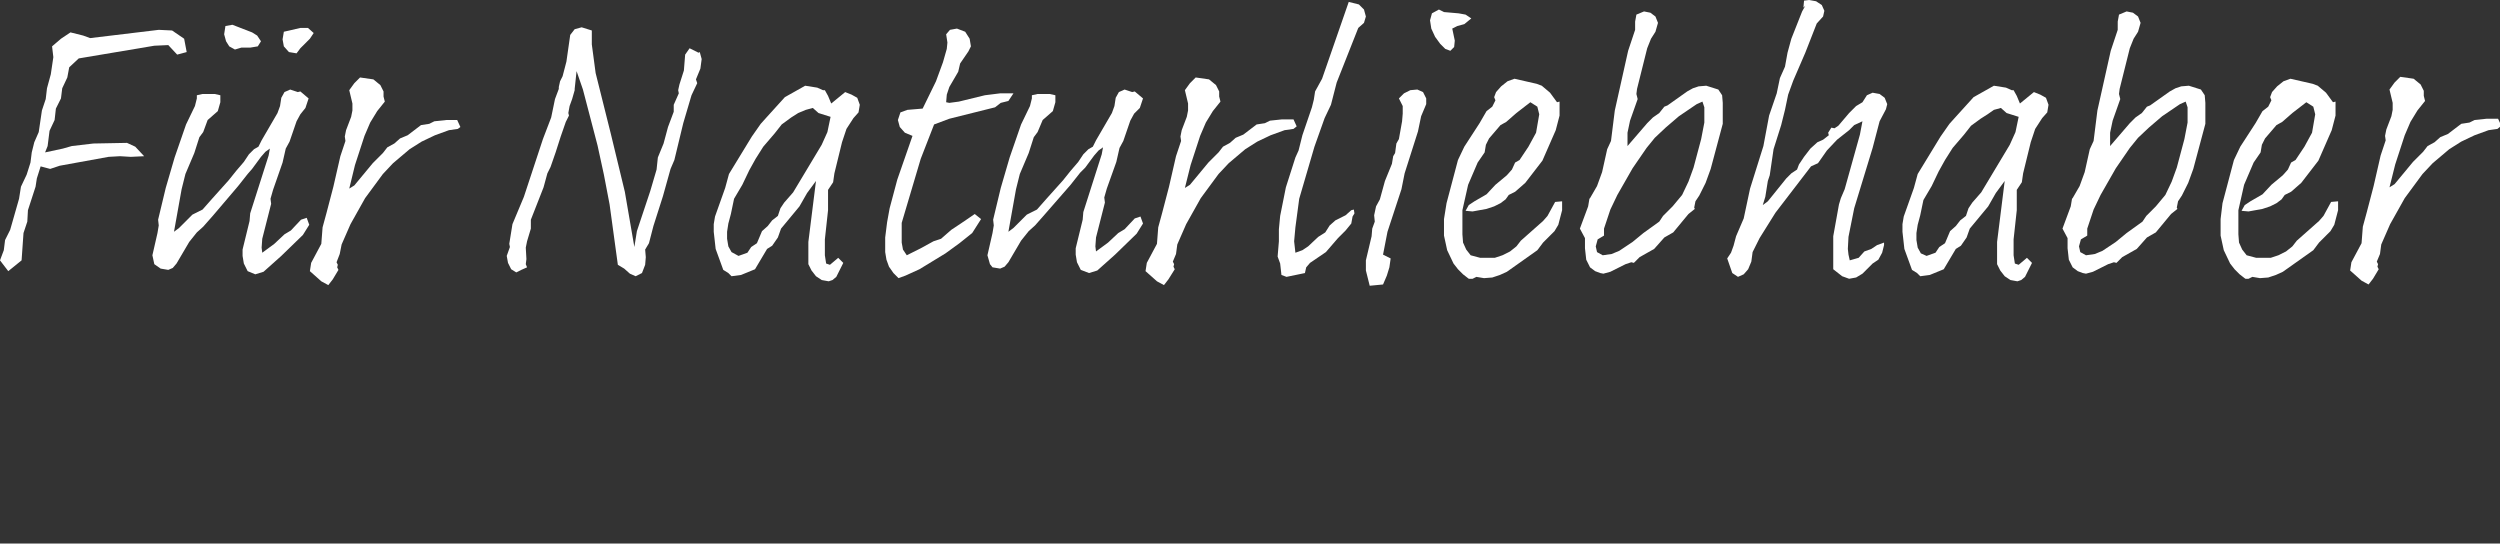 <?xml version="1.0" encoding="utf-8"?>
<!-- Generator: Adobe Illustrator 25.2.1, SVG Export Plug-In . SVG Version: 6.00 Build 0)  -->
<svg version="1.1" id="Ebene_1" xmlns="http://www.w3.org/2000/svg" xmlns:xlink="http://www.w3.org/1999/xlink" x="0px" y="0px"
	 viewBox="0 0 393.7 85.6" style="enable-background:new 0 0 393.7 85.6;" xml:space="preserve">
<rect x="0" y="0" width="393.7" height="85.6" fill="#333333" stroke="none"/>
<style type="text/css">
	.st0{fill:#FFFFFF;}
</style>
<g>
	<path class="st0" d="M0,41l0.6-1.6l0.2-1.6l0.8-1.6L3,31.3l0.3-1.9l0.9-1.9l0.6-1.9L5,24l0.4-1.6l0.7-1.6l0.5-3.4l0.6-1.8l0.2-1.7
		L8,11.7L8.4,9L8.2,7.3l1.4-1.2l1.5-1l2,0.5L14.2,6L25,4.7l2.1,0.1L29,6.1l0.4,2.1l-1.5,0.4l-1.4-1.5l-2.2,0.1l-11.9,2l-1.5,1.4
		l-0.3,1.6l-0.8,1.7l-0.2,1.6l-0.8,1.6l-0.2,1.8l-0.8,1.7L7.5,23l-0.4,1l2.8-0.6l1.4-0.4l3.4-0.4l5.3-0.1l1.3,0.6l1.4,1.5l-2.1,0.1
		l-1.7-0.1l-1.8,0.1l-7.7,1.4l-1.5,0.5l-1.5-0.4l-0.6,1.9l-0.2,1.3l-1.2,3.7l-0.1,1.8l-0.6,1.8L3.4,41l-2.1,1.7L0,41z"/>
	<path class="st0" d="M24.3,41.6L24,40.2l0.8-3.5l0.2-1.2l-0.1-0.9l1.2-5l1.4-4.8l1.8-5.2l1.4-2.9l0.3-1.2V15l0.9-0.2h1.9l0.9,0.2
		v1.1l-0.4,1.4l-1.6,1.4L32,20.8l-0.6,0.8l-0.8,2.5l-1.4,3.3l-0.6,2.4l-1.2,6.7l0.8-0.6l2.1-2.1l1.6-0.8l1.5-1.7l2.6-2.9l1.2-1.5
		l1.2-1.4l0.8-1.2l0.8-0.8l0.7-0.4l0.5-1l2.5-4.3l0.4-1.1l0.2-1.3l0.5-0.9l0.9-0.4l1.2,0.4l0.4-0.1l1.3,1.1L48.1,17l-0.8,1l-0.6,1.1
		l-1.1,3.2L45,23.4l-0.5,2.2L43,29.9l-0.4,1.4l0.1,0.8l-1.4,5.5L41.2,39l0.1,0.8l1.9-1.4l1.6-1.5l1-0.6l1.6-1.7l0.9-0.3l0.4,1.1
		l-1,1.6l-3.4,3.3l-2.8,2.5l-1.3,0.4L39,42.7l-0.6-1.2l-0.2-1.2v-1l1.1-4.5l0.1-1.2l2.9-9.1l0.2-1.1l-0.7,0.5l-0.7,0.8l-1.4,1.9
		L39,27.4l-1.5,1.9l-4,4.7L32,35.7l-1,0.9l-1.2,1.5l-2,3.4l-0.6,0.7l-0.7,0.3l-1.2-0.2L24.3,41.6z M35.6,6.5l-0.3-1.1l0.2-1.3
		l1.1-0.2l3.1,1.2l0.8,0.5l0.6,0.9l-0.5,0.8l-1.2,0.2H38l-1,0.3l-0.9-0.5L35.6,6.5z M44.7,7.3l-0.2-1.1L44.7,5l2.6-0.6h1.2l0.9,0.8
		l-0.6,0.9l-1.5,1.5l-0.6,0.8l-1.2-0.2L44.7,7.3z"/>
	<path class="st0" d="M72.1,20.3l-1.4,0.2l-2.2,0.8l-2.1,1l-1.9,1.2l-2.6,2.2l-1.6,1.7l-2.8,3.8l-2.3,4.1l-1.4,3.2L53.5,40L53,41.3
		l0.2,0.4l-0.1,0.4l0.2,0.4L52.4,44l-0.7,0.9l-1.1-0.6l-1.8-1.6l0.2-1.3l1.6-3l0.2-2.6l0.6-2.2l1.1-4.2l1.1-4.8l0.8-2.4l-0.1-0.7
		l0.2-1l0.8-2.1l0.2-1v-1.1L55,14.2l0.8-1.1l0.9-0.9l2.1,0.3l1.1,0.9l0.5,1v0.8l0.2,0.8l-1.2,1.5l-1.1,1.8l-0.9,2.1L55.9,26L55,29.7
		l0.8-0.5l2.9-3.5l1.6-1.6l0.7-0.9l1.1-0.6l0.9-0.8l1.2-0.5l2.1-1.6l1.3-0.2l0.8-0.4l1.9-0.2H72l0.5,1.1L72.1,20.3z"/>
	<path class="st0" d="M81.3,42.9l-0.8-0.5l-0.5-1l-0.2-1.1l0.5-1.4l-0.1-0.5l0.5-3.1l1.8-4.3l3-9.1l1.3-3.4l0.6-2.9L88,14l0-0.3
		l0.2-0.9l0.4-0.8l0.6-2.3l0.6-4.2l0.7-0.9l1.1-0.3l1.6,0.5V7l0.6,4.5l2.4,9.6l2.2,9.1l1.5,8.7l0.4-2.5l0.4-1.2l1.7-5.1l1-3.4
		l0.2-1.9l0.9-2.2l0.7-2.6l0.9-2.4v-1.1l0.8-1.8l-0.1-0.5l0.2-0.9l0.7-2.2l0.2-2.5l0.7-1l1.4,0.7l0.2-0.1l0.3,1.1l-0.2,1.5l-0.7,1.7
		l0.2,0.6l-0.9,1.9l-1.3,4.4l-1.4,5.8l-0.6,1.4l-1.2,4.3l-1.5,4.7l-0.7,2.7l-0.6,1l0.1,1.2l-0.1,1.2l-0.5,1.3l-1,0.5l-0.9-0.4
		l-0.9-0.8l-1-0.6L96,32.2l-0.9-4.7l-1-4.6l-2.3-8.8l-1-2.9L90.5,14v0.2l-0.4,1.4l-0.4,1.1l-0.2,1.1l0.1,0.4l-0.5,1l-0.8,2.3
		L87.5,24l-0.8,2.3l-0.5,1l-0.6,2.2l-2,5.1V36L83,38l-0.2,1l0.1,1.8l-0.1,0.8l0.2,0.5l-0.9,0.4L81.3,42.9z"/>
	<path class="st0" d="M114.7,43l-0.8-0.5l-1.2-3.3l-0.3-2.7v-1.2l0.2-1.2l1.6-4.5l0.6-2.2l3.6-5.9l1.4-2l0.9-1l2.9-3.2l3.2-1.8
		l1.9,0.3l0.9,0.4h0.3l0.5,0.9l0.5,1.2l2.2-1.8l1,0.4l0.9,0.5l0.4,1.1l-0.2,1.2l-0.8,0.9l-1.1,1.7l-0.7,2.1l-1.2,4.9l-0.2,1.4
		l-0.8,1.2v3.2l-0.5,4.6v2.5l0.2,1.3l0.6,0.2l1.3-1.1l0.8,0.8l-1.1,2.2l-0.6,0.5l-0.6,0.2l-1.1-0.2l-0.9-0.6l-0.7-0.9l-0.5-1v-3.5
		l1.2-9.6l-1.4,1.9l-1.2,2.1L123,36l-0.5,1.4l-0.9,1.3l-0.8,0.5l-1.9,3.2l-2.2,0.9l-1.5,0.2L114.7,43z M116.3,40.3l1.4-0.5l0.6-0.9
		l0.9-0.6l0.8-1.9l0.9-0.8l0.7-0.9l0.9-0.7l0.4-1.2l0.6-0.9l1.4-1.6l4.5-7.5l0.9-2l0.5-2.4l-1.9-0.6L128,17l-1.1,0.3l-1.2,0.5
		l-1.1,0.7l-1.5,1.1L122,21l-1.8,2.1L119,25l-1,1.8l-1.1,2.3l-1.3,2.2l-0.5,2.4l-0.4,1.5l-0.2,1.3v1.1l0.2,1.2l0.5,0.9L116.3,40.3z"
		/>
	<path class="st0" d="M140.7,43l-0.7-1l-0.4-1.1l-0.2-1.2v-2.3l0.3-2.4l0.4-2.2l1.2-4.5l2.4-6.9l-1.2-0.5l-0.8-0.9l-0.3-1.1l0.4-1.2
		l1.1-0.4l2.4-0.2l2.1-4.3l1.1-3l0.6-2.1l0.1-1L149,5.4l0.6-0.7l1.1-0.2L152,5l0.7,1.1l0.2,1.2l-0.4,0.8l-1.3,1.9l-0.3,1.3l-1.4,2.4
		l-0.4,1.2l-0.1,1.2l0.5,0.1L151,16l4.1-1l2.4-0.3h2.1l-0.8,1.2l-1.2,0.3l-0.9,0.7l-7.2,1.8l-2.4,0.9L145,25l-3,10.1v3.1l0.2,1.1
		l0.6,0.9l2.2-1.1l2-1.1l1.2-0.4l1.6-1.4l2.1-1.4l1.6-1.1l1,0.8l-1.4,2.2l-1,0.8l-1,0.8l-2.2,1.6l-4.1,2.5l-2.2,1l-1.1,0.4L140.7,43
		z"/>
	<path class="st0" d="M155.9,41.6l-0.4-1.4l0.8-3.5l0.2-1.2l-0.1-0.9l1.2-5l1.4-4.8l1.8-5.2l1.4-2.9l0.3-1.2V15l0.9-0.2h1.9l0.9,0.2
		v1.1l-0.4,1.4l-1.6,1.4l-0.8,1.9l-0.6,0.8l-0.8,2.5l-1.4,3.3l-0.6,2.4l-1.2,6.7l0.8-0.6l2.1-2.1l1.6-0.8l1.5-1.7l2.6-2.9l1.2-1.5
		l1.2-1.4l0.8-1.2l0.8-0.8l0.7-0.4l0.5-1l2.5-4.3l0.4-1.1l0.2-1.3l0.5-0.9l0.9-0.4l1.2,0.4l0.4-0.1l1.3,1.1l-0.5,1.5l-0.9,0.9
		L178,19l-1.1,3.2l-0.6,1.1l-0.5,2.2l-1.5,4.2l-0.4,1.4l0.1,0.8l-1.4,5.5l-0.1,1.4l0.1,0.8l1.9-1.4l1.6-1.5l1-0.6l1.6-1.7l0.9-0.3
		l0.4,1.1l-1,1.6l-3.4,3.3l-2.8,2.5l-1.3,0.4l-1.3-0.5l-0.6-1.2l-0.2-1.2v-1l1.1-4.5l0.1-1.2l2.9-9.1l0.2-1.1l-0.7,0.5l-0.7,0.8
		l-1.4,1.9l-0.8,0.8l-1.5,1.9l-4.1,4.7l-1.5,1.7l-1,0.9l-1.2,1.5l-2,3.4l-0.6,0.7l-0.7,0.3l-1.2-0.2L155.9,41.6z"/>
	<path class="st0" d="M203.7,20.3l-1.4,0.2l-2.2,0.8l-2.1,1l-1.9,1.2l-2.6,2.2l-1.6,1.7l-2.8,3.8l-2.3,4.1l-1.4,3.2l-0.2,1.5
		l-0.5,1.2l0.2,0.4l-0.1,0.4l0.2,0.4l-1,1.6l-0.7,0.9l-1.1-0.6l-1.8-1.6l0.2-1.3l1.6-3l0.2-2.6l0.6-2.2l1.1-4.2l1.1-4.8l0.8-2.4
		l-0.1-0.7l0.2-1l0.8-2.1l0.2-1v-1.1l-0.5-2.1l0.8-1.1l0.9-0.9l2.1,0.3l1.1,0.9l0.5,1v0.8l0.2,0.8l-1.2,1.5l-1.1,1.8l-0.9,2.1
		l-1.5,4.6l-0.9,3.6l0.8-0.5l2.9-3.5l1.6-1.6l0.7-0.9l1.1-0.6l0.9-0.8l1.2-0.5l2.1-1.6l1.3-0.2L200,19l1.9-0.2h1.8l0.5,1.1
		L203.7,20.3z"/>
	<path class="st0" d="M201.6,41.5l-0.4-1.1l0.2-2.4v-1.9l0.2-2.1l0.9-4.5l1.5-4.7l0.5-1.1l0.6-2.4l1.5-4.4l0.3-1.2l0.2-1.3l1.1-2
		l4.2-12.1l1.6,0.4l0.8,0.8l0.3,1.1l-0.3,1l-0.9,0.8l-3.4,8.6l-0.9,3.5l-1,2.1l-1.6,4.5l-2.4,8.2l-0.6,4.5l-0.2,2.2l0.1,0.9l0.1,0.9
		l1.1-0.4l0.9-0.6l1.6-1.5l1.1-0.7l0.7-1.1l0.9-0.8l1.6-0.8l0.9-0.8l0.4-0.1l0.1,0.6l-0.3,0.5l-0.2,1.1l-0.9,1.1l-1.2,1.2l-1.9,2.2
		l-2.5,1.7l-0.6,0.7l-0.2,0.9l-2.9,0.6l-0.8-0.3L201.6,41.5z"/>
	<path class="st0" d="M216.4,33.9l0.3-1.4l0.6-1.1l0.8-2.9l1.1-2.7l0.2-1.2l0.3-0.5l0.2-1.5l0.4-0.7l0.5-2.8l0.1-1.2v-1.2l-0.6-1.2
		l0.8-0.8l1-0.5l1.1-0.1l0.9,0.4l0.5,1v0.9l-0.8,1.9l-0.5,2.4l-2.1,6.6l-0.5,2.5l-2.2,6.7l-0.7,3.6l1.2,0.6l-0.2,1.4l-0.4,1.3
		l-0.6,1.4l-2.1,0.2l-0.6-2.4V41l0.9-3.8l0.1-1.2l0.4-1.1L216.4,33.9z M231.7,2.9l-1.1,0.9l-1.1,0.3l-0.8,0.4l0.4,1.9l-0.1,1
		L228.4,8l-0.8-0.3l-0.8-0.8L226,5.8l-0.6-1.3l-0.2-1.3l0.3-1.1l1.1-0.6l0.8,0.4l2.3,0.2l1.1,0.2L231.7,2.9z"/>
	<path class="st0" d="M231.3,43.9l-0.9-0.7l-0.8-0.8l-0.7-0.9l-1-2.1l-0.5-2.3v-2.6l0.4-2.5l1.8-6.8l1-2.1l2.4-3.7l1.1-1.9l0.9-0.7
		l0.5-1l-0.2-0.5l0.3-0.8l0.8-0.9l1-0.8l1.1-0.4l3.5,0.8l0.8,0.3l1.3,1.1l1.1,1.5l0.4-0.1v2.2l-0.6,2.3l-2.1,4.8l-2.7,3.5l-1.6,1.4
		l-1,0.5l-0.5,0.7l-0.8,0.6l-1,0.5l-1.2,0.4l-2.2,0.4l-1.1-0.1l0.5-0.9l0.9-0.6l1.9-1.1l1.4-1.5l1.8-1.5l0.8-0.9l0.5-1.1l0.7-0.4
		l1.4-2.1l1.2-2.2l0.5-2.9l-0.3-1.2l-1.1-0.7l-2.2,1.7l-1.6,1.4l-0.9,0.5l-1.8,2.1l-0.5,1l-0.2,1.2l-1.1,1.6l-1.5,3.5l-0.9,4v3.8
		l0.1,1.3l0.5,1.1l0.7,0.9l1.5,0.4h2.3l1.2-0.4l1.2-0.6l1-0.8l0.7-0.9l3.5-3.1l0.7-0.8l1.2-2.2l1.1-0.1v1.4l-0.6,2.3l-0.6,1
		l-1.8,1.8l-0.9,1.2l-4.8,3.4l-1.1,0.5l-1.2,0.4l-1.3,0.1l-1.2-0.2l-0.6,0.3C231.9,43.9,231.3,43.9,231.3,43.9z"/>
	<path class="st0" d="M250.4,31.2l1.1-1.9l0.8-2.2l0.8-3.6l0.6-1.3l0.6-4.8l2.1-9.4l1.1-3.3V3.4l0.2-1.1l1.2-0.5l1,0.2l0.8,0.6
		l0.4,1L260.7,5L260,6.1l-0.6,1.5l-1.6,6.4l-0.1,0.8l0.2,0.8l-1.2,3.4l-0.4,1.9V23l3.1-3.6l0.9-0.9l1-0.7l0.8-1l0.5-0.2l3.1-2.2
		l0.9-0.5l0.9-0.3l1.2-0.1l1.9,0.6l0.6,0.9l0.1,1.2v3.3l-1.9,7.1l-0.8,2.2l-1,2l-0.6,0.9l-0.2,1l0.1,0.2l-1,0.8l-2.4,2.9l-1.4,0.8
		l-1.6,1.8l-2.3,1.3l-0.9,0.9l-0.4-0.1l-0.9,0.3l-2.4,1.2l-1.1,0.3L252,43l-0.8-0.3l-0.8-0.6l-0.6-1.2l-0.2-1.8v-1.6l-0.8-1.5
		l1.3-3.5l0.2-1.2L250.4,31.2L250.4,31.2z M267.2,16.4l-2.8,1.9l-2.1,1.8l-1.7,1.6l-1.3,1.6l-2.2,3.2l-2.4,4.2l-1.1,2.3l-1,3v1.1
		l-1,0.6l-0.3,1.1l0.2,0.9l0.9,0.5l1.4-0.2l1.2-0.5l2.1-1.4l1.7-1.4l2.5-1.8l0.6-0.9l1.5-1.5l1.5-1.8l1-2.1l0.8-2.2l1.2-4.5l0.5-2.6
		v-2.4l-0.3-0.9L267.2,16.4z"/>
	<path class="st0" d="M296.7,38.2v0.4l-0.3,1.2l-0.6,1.1l-0.9,0.6l-1.6,1.6l-1,0.6l-1.1,0.2l-1.1-0.4l-1.4-1.1v-5.2l0.9-5l0.3-1
		l0.6-1.4l2.4-8.6l0.4-2.1l-1.3,0.6l-0.8,0.8l-1.9,1.5l-1.6,1.7l-1.4,2l-1.1,0.5l-5.6,7.3l-2.5,4l-1.1,2.2l-0.2,1.5l-0.5,1.2
		l-0.7,0.8l-0.9,0.4l-0.9-0.6l-0.8-2.3l0.6-0.9l0.4-1.1l0.4-1.5l1.2-2.8l1-4.7l2.1-6.7l0.9-4.8l1.2-3.5l0.5-2.4l0.8-1.8l0.4-2.2
		l0.6-2.2l1.7-4.3l0.5-0.9L284,1.2l0.1-1.1l0.8-0.1l1.1,0.2l0.9,0.6l0.4,0.9l-0.2,0.9l-1,1.1l-1.8,4.6l-1.9,4.4l-0.8,2.2l-0.5,2.4
		l-0.6,2.4l-1.2,3.8l-0.6,4.1l-0.3,0.9L278,31l-0.4,1.3l0.8-0.6l2.9-3.6l0.8-0.8l0.9-0.6l0.3-0.8l0.8-1.2l1-1.3l1.1-1l0.9-0.4
		l0.9-0.7l-0.1-0.4l0.5-0.8l0.5,0.1l0.6-0.4l1.7-2l1.1-1.1l1-0.6L294,15l0.9-0.4l1.1,0.2l0.8,0.6l0.4,1l-0.2,0.8l-1,1.9l-1.1,4.2
		l-2.9,9.5l-0.9,4.5l-0.1,1.9l0.1,0.9l0.2,0.9l1.4-0.4l0.9-1l1.1-0.4l0.9-0.6L296.7,38.2z"/>
	<path class="st0" d="M301.9,43l-0.8-0.5l-1.2-3.3l-0.3-2.7v-1.2l0.2-1.2l1.6-4.5l0.6-2.2l3.6-5.9l1.4-2l0.9-1l2.9-3.2l3.2-1.8
		l1.9,0.3l0.9,0.4h0.3l0.5,0.9l0.5,1.2l2.2-1.8l1,0.4l0.9,0.5l0.4,1.1l-0.2,1.2l-0.8,0.9l-1.1,1.7l-0.7,2.1l-1.2,4.9l-0.2,1.4
		l-0.8,1.2v3.2l-0.5,4.6v2.5l0.2,1.3l0.6,0.2l1.3-1.1l0.8,0.8l-1.1,2.2l-0.6,0.5l-0.6,0.2l-1.1-0.2l-0.9-0.6l-0.7-0.9l-0.5-1v-3.5
		l1.2-9.6l-1.4,1.9l-1.2,2.1l-2.9,3.5l-0.5,1.4l-0.9,1.3l-0.8,0.5l-1.9,3.2l-2.2,0.9l-1.5,0.2L301.9,43z M303.4,40.3l1.4-0.5
		l0.6-0.9l0.9-0.6l0.8-1.9l0.9-0.8l0.7-0.9l0.9-0.7l0.4-1.2l0.6-0.9l1.4-1.6l4.5-7.5l0.9-2l0.5-2.4l-1.9-0.6l-0.9-0.8l-1.1,0.3
		l-1,0.7l-1.1,0.7l-1.5,1.1l-1.1,1.4l-1.8,2.1l-1.2,1.9l-1,1.8l-1.1,2.3l-1.3,2.2l-0.5,2.4l-0.4,1.5l-0.2,1.3v1.1L302,39l0.5,0.9
		L303.4,40.3z"/>
	<path class="st0" d="M326.4,31.2l1.1-1.9l0.8-2.2l0.8-3.6l0.6-1.3l0.6-4.8l2.1-9.4l1.1-3.3V3.4l0.2-1.1l1.2-0.5l1,0.2l0.8,0.6
		l0.4,1L336.7,5L336,6.1l-0.6,1.5l-1.6,6.4l-0.1,0.8l0.2,0.8l-1.2,3.4l-0.4,1.9V23l3.1-3.6l0.9-0.9l1-0.7l0.8-1l0.5-0.2l3.1-2.2
		l0.9-0.5l0.9-0.3l1.2-0.1l1.9,0.6l0.6,0.9l0.1,1.2v3.3l-1.9,7.1l-0.8,2.2l-1,2l-0.6,0.9l-0.2,1l0.1,0.2l-1,0.8l-2.4,2.9l-1.4,0.8
		l-1.6,1.8l-2.3,1.3l-0.9,0.9l-0.4-0.1l-0.9,0.3l-2.4,1.2l-1.1,0.3L328,43l-0.8-0.3l-0.8-0.6l-0.6-1.2l-0.2-1.8v-1.6l-0.8-1.5
		l1.3-3.5l0.2-1.2L326.4,31.2L326.4,31.2z M343.3,16.4l-2.8,1.9l-2.1,1.8l-1.7,1.6l-1.3,1.6l-2.2,3.2l-2.4,4.2l-1.1,2.3l-1,3v1.1
		l-1,0.6l-0.3,1.1l0.2,0.9l0.9,0.5l1.4-0.2l1.2-0.5l2.1-1.4l1.7-1.4l2.5-1.8L338,34l1.5-1.5l1.5-1.8l1-2.1l0.8-2.2l1.2-4.5l0.5-2.6
		v-2.4l-0.3-0.9L343.3,16.4z"/>
	<path class="st0" d="M353.6,43.9l-0.9-0.7l-0.8-0.8l-0.7-0.9l-1-2.1l-0.5-2.3v-2.6L350,32l1.8-6.8l1-2.1l2.4-3.7l1.1-1.9l0.9-0.7
		l0.5-1l-0.2-0.5l0.3-0.8l0.8-0.9l1-0.8l1.1-0.4l3.5,0.8l0.8,0.3l1.3,1.1l1.1,1.5l0.4-0.1v2.2l-0.6,2.3l-2.1,4.8l-2.7,3.5l-1.6,1.4
		l-1,0.5l-0.5,0.7l-0.8,0.6l-1,0.5l-1.2,0.4l-2.2,0.4l-1.1-0.1l0.5-0.9l0.9-0.6l1.9-1.1l1.4-1.5l1.8-1.5l0.8-0.9l0.5-1.1l0.7-0.4
		l1.4-2.1l1.2-2.2l0.5-2.9l-0.3-1.2l-1.1-0.7l-2.2,1.7l-1.6,1.4l-0.9,0.5l-1.8,2.1l-0.5,1L356,24l-1.1,1.6l-1.5,3.5l-0.9,4v3.8
		l0.1,1.3l0.5,1.1l0.7,0.9l1.5,0.4h2.3l1.2-0.4l1.2-0.6l1-0.8l0.7-0.9l3.5-3.1l0.7-0.8l1.2-2.2l1.1-0.1v1.4l-0.6,2.3l-0.6,1
		l-1.8,1.8l-0.9,1.2l-4.8,3.4l-1.1,0.5l-1.2,0.4l-1.3,0.1l-1.2-0.2l-0.6,0.3H353.6z"/>
	<path class="st0" d="M393.3,20.3l-1.4,0.2l-2.2,0.8l-2.1,1l-1.9,1.2l-2.6,2.2l-1.6,1.7l-2.8,3.8l-2.3,4.1l-1.4,3.2l-0.2,1.5
		l-0.5,1.2l0.2,0.4l-0.1,0.4l0.2,0.4l-0.9,1.5l-0.7,0.9l-1.1-0.6l-1.8-1.6l0.2-1.3l1.6-3l0.2-2.6l0.6-2.2l1.1-4.2l1.1-4.8l0.8-2.4
		l-0.1-0.7l0.2-1l0.8-2.1l0.2-1v-1.1l-0.5-2.1l0.8-1.1l0.9-0.9l2.1,0.3l1.1,0.9l0.5,1v0.8l0.2,0.8l-1.2,1.5l-1.1,1.8l-0.9,2.1
		l-1.5,4.6l-0.9,3.6l0.8-0.5l2.9-3.5l1.6-1.6l0.7-0.9l1.1-0.6l0.9-0.8l1.2-0.5l2.1-1.6l1.3-0.2l0.8-0.4l1.9-0.2h1.8l0.5,1.1
		L393.3,20.3z"/>
</g>
</svg>
